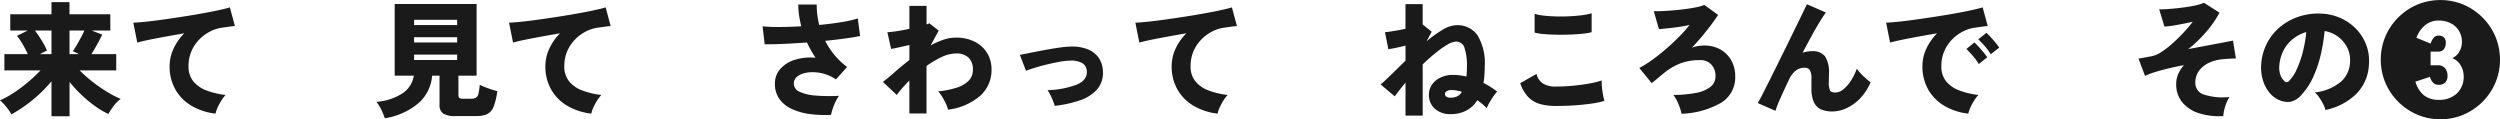 <svg xmlns="http://www.w3.org/2000/svg" width="319.344" height="15.232" viewBox="0 0 319.344 15.232">
  <path id="パス_9651" data-name="パス 9651" d="M6.848,20.152V15.688A17.58,17.58,0,0,1,4.576,17.96a18.592,18.592,0,0,1-2.848,1.952,4.966,4.966,0,0,0-.424-.656Q1.04,18.9.76,18.592a3.848,3.848,0,0,0-.488-.472,11.681,11.681,0,0,0,1.712-.936,18.244,18.244,0,0,0,1.832-1.36A18.847,18.847,0,0,0,5.44,14.3H.832v-2.08H3.824a12.787,12.787,0,0,0-.664-1.272A9.336,9.336,0,0,0,2.448,9.88l1.36-.672H1.584V7.128H6.848V5.576h2.3V7.128h5.216v2.08H11.984l1.344.512q-.256.544-.624,1.216t-.752,1.28H15.12V14.3H10.448a18.006,18.006,0,0,0,1.672,1.472,19.249,19.249,0,0,0,1.84,1.272,13.371,13.371,0,0,0,1.736.9,3.928,3.928,0,0,0-.88.864,8.236,8.236,0,0,0-.7,1.056,10.582,10.582,0,0,1-1.68-.992,16.013,16.013,0,0,1-1.72-1.416,16.663,16.663,0,0,1-1.56-1.688v4.384ZM5.376,12.216H6.848V9.208H4.736q.448.592.888,1.312a8.845,8.845,0,0,1,.648,1.232Zm3.776,0h1.2q-.208-.112-.416-.208t-.368-.16q.224-.3.5-.776t.544-.976q.264-.5.44-.888h-1.9Zm18.656,7.6a7.706,7.706,0,0,1-3.072-1,5.655,5.655,0,0,1-2.064-2.088,5.92,5.92,0,0,1-.736-2.976,5.294,5.294,0,0,1,.488-2.2A6.878,6.878,0,0,1,23.808,9.56q-1.232.208-2.408.424t-2.112.408q-.936.192-1.48.352L17.3,8.2q.512-.016,1.472-.112t2.176-.264q1.216-.168,2.512-.368t2.512-.416q1.216-.216,2.176-.424t1.488-.368l.64,2.384q-.272.016-.664.072t-.872.12a4.819,4.819,0,0,0-1.6.488,5.245,5.245,0,0,0-1.416,1.04,4.91,4.91,0,0,0-1,1.5,4.752,4.752,0,0,0-.368,1.9,2.982,2.982,0,0,0,.608,1.936,3.931,3.931,0,0,0,1.68,1.168,9.936,9.936,0,0,0,2.448.576,4.761,4.761,0,0,0-.568.752,6.843,6.843,0,0,0-.472.888A3.179,3.179,0,0,0,27.808,19.816Zm21.616.592a7.8,7.8,0,0,0-.456-1.112,4.983,4.983,0,0,0-.616-.984,7.072,7.072,0,0,0,3.3-1.064,3.291,3.291,0,0,0,1.48-2.28H50.688V5.816H61.152v9.152h-2.32V17.48a.408.408,0,0,0,.12.336.807.807,0,0,0,.472.1h.992a1.306,1.306,0,0,0,.64-.128.792.792,0,0,0,.328-.512,6.9,6.9,0,0,0,.168-1.136q.256.128.656.288t.832.3q.432.136.752.216a8.373,8.373,0,0,1-.464,1.976,1.738,1.738,0,0,1-.808.952,3.247,3.247,0,0,1-1.416.256H58.448a2.806,2.806,0,0,1-1.576-.328,1.277,1.277,0,0,1-.456-1.112V14.968h-.944A5.254,5.254,0,0,1,53.824,18.4,8.721,8.721,0,0,1,49.424,20.408Zm3.744-7.44h5.5V12.28h-5.5Zm0-2.24h5.5v-.672h-5.5Zm0-2.224h5.5V7.832h-5.5Zm22.64,11.312a7.706,7.706,0,0,1-3.072-1,5.655,5.655,0,0,1-2.064-2.088,5.92,5.92,0,0,1-.736-2.976,5.294,5.294,0,0,1,.488-2.2A6.878,6.878,0,0,1,71.808,9.56q-1.232.208-2.408.424t-2.112.408q-.936.192-1.48.352L65.3,8.2q.512-.016,1.472-.112t2.176-.264q1.216-.168,2.512-.368t2.512-.416q1.216-.216,2.176-.424t1.488-.368l.64,2.384q-.272.016-.664.072t-.872.12a4.819,4.819,0,0,0-1.6.488,5.245,5.245,0,0,0-1.416,1.04,4.91,4.91,0,0,0-1,1.5,4.752,4.752,0,0,0-.368,1.9,2.982,2.982,0,0,0,.608,1.936,3.931,3.931,0,0,0,1.68,1.168,9.936,9.936,0,0,0,2.448.576,4.762,4.762,0,0,0-.568.752,6.843,6.843,0,0,0-.472.888A3.18,3.18,0,0,0,75.808,19.816Zm30.624.16a15.161,15.161,0,0,1-2.672-.1,8.011,8.011,0,0,1-2.3-.632,4.037,4.037,0,0,1-1.608-1.264,3.27,3.27,0,0,1-.592-2,2.743,2.743,0,0,1,.688-1.872,4.112,4.112,0,0,1,1.864-1.168,6.57,6.57,0,0,1,2.632-.256q-.3-.464-.576-.952t-.512-1q-1.536.112-2.976.176t-2.432.048L97.68,8.664a18.829,18.829,0,0,0,2.16.088q1.312-.008,2.784-.088-.176-.7-.28-1.408a9.41,9.41,0,0,1-.1-1.376h2.352a10.829,10.829,0,0,0,.08,1.312,10.659,10.659,0,0,0,.24,1.3q1.52-.144,2.832-.36a14.7,14.7,0,0,0,2.1-.472l.288,2.24q-.72.16-1.9.32t-2.56.3a9.876,9.876,0,0,0,1.176,1.792,9.574,9.574,0,0,0,1.624,1.552l-1.424,1.584a5.062,5.062,0,0,0-1.352-.664,5.319,5.319,0,0,0-1.44-.256,4.341,4.341,0,0,0-1.3.136,2.2,2.2,0,0,0-.936.488,1.079,1.079,0,0,0-.352.824,1.149,1.149,0,0,0,.752,1.056,5.918,5.918,0,0,0,2.056.48,22.432,22.432,0,0,0,2.968.032,5.024,5.024,0,0,0-.448.76,6.527,6.527,0,0,0-.368.912A5.443,5.443,0,0,0,106.432,19.976Zm10-.176V15.592a16.751,16.751,0,0,0-1.616,1.84l-1.76-1.664q.608-.464,1.48-1.232t1.9-1.568v-1.92q-.688.16-1.312.3t-1.024.2l-.48-2.128a11.159,11.159,0,0,0,1.208-.136q.776-.12,1.608-.3V6.056h2.192V8.424a1.521,1.521,0,0,0,.352-.144l1.2.928L119.152,11.1a9.9,9.9,0,0,1,1.632-.72,5,5,0,0,1,1.584-.272,5.266,5.266,0,0,1,2.384.512,3.9,3.9,0,0,1,1.6,1.432,3.97,3.97,0,0,1,.576,2.152,4.411,4.411,0,0,1-1.392,3.288,7.649,7.649,0,0,1-4.16,1.816,4.58,4.58,0,0,0-.28-.76,8.1,8.1,0,0,0-.464-.872,4.308,4.308,0,0,0-.52-.7,11.667,11.667,0,0,0,2.256-.44,3.945,3.945,0,0,0,1.592-.872,1.926,1.926,0,0,0,.584-1.456A2.049,2.049,0,0,0,124,12.672a2.237,2.237,0,0,0-1.632-.536,4.313,4.313,0,0,0-1.8.448,11.828,11.828,0,0,0-1.944,1.152V19.8Zm18.576-.976a10.132,10.132,0,0,0-.4-1.048,4.97,4.97,0,0,0-.528-.952,11.514,11.514,0,0,0,3.736-.712q1.32-.568,1.288-1.64a1.291,1.291,0,0,0-.576-1.1,2.917,2.917,0,0,0-1.648-.32,8.766,8.766,0,0,0-1.3.152q-.744.136-1.544.328t-1.512.408q-.712.216-1.192.408l-.784-2.032q.384-.08,1-.2t1.336-.264q.72-.144,1.464-.272t1.384-.216q.64-.088,1.088-.1a5.556,5.556,0,0,1,2.4.336,3.089,3.089,0,0,1,1.424,1.128,3.2,3.2,0,0,1,.512,1.688,3.208,3.208,0,0,1-.712,2.272,5.017,5.017,0,0,1-2.16,1.408A14.621,14.621,0,0,1,135.008,18.824Zm20.8.992a7.706,7.706,0,0,1-3.072-1,5.655,5.655,0,0,1-2.064-2.088,5.921,5.921,0,0,1-.736-2.976,5.294,5.294,0,0,1,.488-2.2,6.878,6.878,0,0,1,1.384-1.992q-1.232.208-2.408.424t-2.112.408q-.936.192-1.48.352L145.3,8.2q.512-.016,1.472-.112t2.176-.264q1.216-.168,2.512-.368t2.512-.416q1.216-.216,2.176-.424t1.488-.368l.64,2.384q-.272.016-.664.072t-.872.12a4.819,4.819,0,0,0-1.6.488,5.245,5.245,0,0,0-1.416,1.04,4.91,4.91,0,0,0-1,1.5,4.752,4.752,0,0,0-.368,1.9,2.982,2.982,0,0,0,.608,1.936,3.931,3.931,0,0,0,1.68,1.168,9.937,9.937,0,0,0,2.448.576,4.761,4.761,0,0,0-.568.752,6.845,6.845,0,0,0-.472.888A3.179,3.179,0,0,0,155.808,19.816Zm24,.256V15.864q-.368.432-.712.872t-.664.872l-1.808-1.52q.512-.416,1.352-1.24l1.832-1.8v-1.92q-.608.16-1.192.28t-1,.184l-.432-2.176q.384-.032,1.12-.152t1.5-.28V5.832H182V8.424l1.152.928-.656,1.232a14.55,14.55,0,0,1,2.056-1.48A3.6,3.6,0,0,1,186.3,8.52a3.131,3.131,0,0,1,2.7,1.28,6.873,6.873,0,0,1,.928,4q0,.592-.04,1.112t-.12.984q.5.256.936.536t.808.568a5.981,5.981,0,0,0-.5.64,9.437,9.437,0,0,0-.5.8,6.5,6.5,0,0,0-.336.672,7.8,7.8,0,0,0-1.2-1.008,3.609,3.609,0,0,1-1.44,1.344,4.3,4.3,0,0,1-1.952.432,2.922,2.922,0,0,1-2.024-.68,2.3,2.3,0,0,1-.76-1.8,2.208,2.208,0,0,1,.4-1.3,2.73,2.73,0,0,1,1.1-.9,3.654,3.654,0,0,1,1.576-.328,6.714,6.714,0,0,1,.864.056q.432.056.848.152.032-.288.048-.608t.016-.672a7.134,7.134,0,0,0-.3-2.352,1.1,1.1,0,0,0-1.088-.832,2.368,2.368,0,0,0-1.08.376,11.35,11.35,0,0,0-1.48,1.032q-.816.656-1.7,1.5v6.544Zm5.824-2.288a2.058,2.058,0,0,0,.7-.136,1.414,1.414,0,0,0,.68-.616,4.387,4.387,0,0,0-1.328-.224,1.107,1.107,0,0,0-.616.144.417.417,0,0,0-.216.352Q184.848,17.784,185.632,17.784ZM199.04,18.84a7.793,7.793,0,0,1-1.984-.232,3.39,3.39,0,0,1-1.528-.864,4.649,4.649,0,0,1-1.064-1.816l2.08-1.184a1.981,1.981,0,0,0,.784,1.2,2.962,2.962,0,0,0,1.712.416q.992,0,2.1-.1t2.1-.28a10.737,10.737,0,0,0,1.632-.4,6.083,6.083,0,0,0,.032.84q.048.5.136.992a5.817,5.817,0,0,0,.184.776,10.576,10.576,0,0,1-1.68.352q-1.024.144-2.192.224T199.04,18.84ZM196.3,9.464v-2.4a5.96,5.96,0,0,0,1.216.24q.736.08,1.592.1t1.7-.024q.848-.04,1.576-.136A7.389,7.389,0,0,0,203.584,7V9.416a7.426,7.426,0,0,1-1.128.192q-.728.08-1.6.112t-1.76.016q-.888-.016-1.624-.08A6.15,6.15,0,0,1,196.3,9.464Zm18.768,10.368a6.616,6.616,0,0,0-.392-1.232,5.506,5.506,0,0,0-.648-1.168,15.974,15.974,0,0,0,2.824-.248,4.347,4.347,0,0,0,1.88-.76,1.684,1.684,0,0,0,.672-1.392,2.113,2.113,0,0,0-.52-1.472,1.871,1.871,0,0,0-1.464-.576,6.883,6.883,0,0,0-2.56.44,8,8,0,0,0-2.144,1.3q-.336.272-.552.456t-.408.344q-.192.16-.5.4l-1.584-1.936A13.574,13.574,0,0,0,211.256,13q.872-.624,1.768-1.392t1.7-1.576A17.891,17.891,0,0,0,216.1,8.488q-.528.128-1.28.24t-1.472.184q-.72.072-1.168.12l-.656-2.3q.448.016,1.128-.016t1.464-.1q.784-.064,1.536-.168t1.368-.232a4.367,4.367,0,0,0,.952-.288l1.76,1.28q-.384.608-.928,1.328t-1.16,1.456q-.616.736-1.256,1.408a3.151,3.151,0,0,1,.544-.168,3.707,3.707,0,0,1,.576-.088,4.328,4.328,0,0,1,2.36.392,3.633,3.633,0,0,1,1.52,1.424,4.04,4.04,0,0,1,.536,2.072,3.791,3.791,0,0,1-1.776,3.384A10.856,10.856,0,0,1,215.072,19.832Zm19.248-.288a3.545,3.545,0,0,1-1.4-.256,1.841,1.841,0,0,1-.928-.9,4.092,4.092,0,0,1-.328-1.816V15.432a2.327,2.327,0,0,0-.2-1.176.8.8,0,0,0-.712-.3,1.786,1.786,0,0,0-1.088.368,2.967,2.967,0,0,0-.864,1.152q-.624,1.312-1.1,2.376a14.466,14.466,0,0,0-.632,1.608l-2.256-.992q.16-.256.536-.992t.9-1.776q.52-1.04,1.112-2.232t1.184-2.4q.592-1.208,1.112-2.272t.9-1.848q.376-.784.536-1.1L233.5,6.9q-.3.416-.784,1.2t-1.04,1.808q-.56,1.024-1.152,2.144a3.328,3.328,0,0,1,1.168-.208,1.989,1.989,0,0,1,1.72.672,3.805,3.805,0,0,1,.488,2.192q0,.192-.008.52t-.008.536a2.424,2.424,0,0,0,.16,1.112q.16.248.688.248a1.616,1.616,0,0,0,.968-.384,4.477,4.477,0,0,0,.968-1.072,7.076,7.076,0,0,0,.784-1.584,6.111,6.111,0,0,0,.528.624q.32.336.656.632t.576.488a6.876,6.876,0,0,1-1.368,2.08,5.716,5.716,0,0,1-1.72,1.224A4.4,4.4,0,0,1,234.32,19.544Zm17.376.272a7.64,7.64,0,0,1-3.064-1,5.673,5.673,0,0,1-2.056-2.088,5.92,5.92,0,0,1-.736-2.976,5.294,5.294,0,0,1,.488-2.2,6.878,6.878,0,0,1,1.384-1.992q-1.232.208-2.408.424t-2.112.408q-.936.192-1.48.352L241.2,8.2q.512-.016,1.464-.112t2.168-.264q1.216-.168,2.52-.368t2.52-.416q1.216-.216,2.176-.424t1.488-.368l.64,2.384q-.272.016-.664.072t-.872.12a4.819,4.819,0,0,0-1.6.488,5.245,5.245,0,0,0-1.416,1.04,4.911,4.911,0,0,0-1,1.5,4.752,4.752,0,0,0-.368,1.9,2.982,2.982,0,0,0,.608,1.936,3.931,3.931,0,0,0,1.68,1.168,9.936,9.936,0,0,0,2.448.576,4.761,4.761,0,0,0-.568.752,6.845,6.845,0,0,0-.472.888A3.993,3.993,0,0,0,251.7,19.816Zm1.344-6.336a7.326,7.326,0,0,0-.76-1.04q-.456-.528-.824-.88l1.024-.832a6.454,6.454,0,0,1,.544.544q.32.352.624.72t.48.624Zm1.536-1.248a7.913,7.913,0,0,0-.768-1.032,10.516,10.516,0,0,0-.832-.872l1.04-.832a6.454,6.454,0,0,1,.544.544q.32.352.624.72a6.13,6.13,0,0,1,.464.624Zm29.7,7.9a8.621,8.621,0,0,1-3.144-.376,4.458,4.458,0,0,1-2.112-1.4,3.581,3.581,0,0,1-.76-2.32,3.2,3.2,0,0,1,.264-1.3,4.124,4.124,0,0,1,.728-1.112q-1.04.192-2,.424t-1.728.472a8.573,8.573,0,0,0-1.248.48l-.832-2.208q.208-.032.632-.112l1.112-.208a3.625,3.625,0,0,0,1.256-.576,12.514,12.514,0,0,0,1.424-1.12q.728-.656,1.384-1.368t1.12-1.32q-.96.208-1.96.392a12.987,12.987,0,0,1-1.656.216L276.08,6.5q.608,0,1.424-.064t1.656-.176Q280,6.152,280.7,6a5.14,5.14,0,0,0,1.1-.344l1.984,1.264a12.679,12.679,0,0,1-1.584,2.32,16.638,16.638,0,0,1-2.4,2.336q1.248-.24,2.408-.456t2.04-.384q.88-.168,1.264-.248l.368,2.288q-.32,0-.776.024t-.968.072a5.338,5.338,0,0,0-1.624.424,3.313,3.313,0,0,0-1.3.992,2.59,2.59,0,0,0-.512,1.656,1.531,1.531,0,0,0,1.184,1.464,7.552,7.552,0,0,0,3.168.28,5.01,5.01,0,0,0-.384.776,6.107,6.107,0,0,0-.28.888A4.47,4.47,0,0,0,284.272,20.136Zm13.04-.784a2.98,2.98,0,0,0-.28-.744,8.047,8.047,0,0,0-.5-.84,3.1,3.1,0,0,0-.568-.656,6.191,6.191,0,0,0,3.344-1.376,3.489,3.489,0,0,0,1.152-2.464,3.613,3.613,0,0,0-.384-1.936,3.948,3.948,0,0,0-2.864-2.064,22.2,22.2,0,0,1-.472,2.936,15.167,15.167,0,0,1-.952,2.864,8.406,8.406,0,0,1-1.5,2.312,2.616,2.616,0,0,1-1.424.92,2.675,2.675,0,0,1-1.424-.2,3.245,3.245,0,0,1-1.28-.968,4.583,4.583,0,0,1-.824-1.568,5.526,5.526,0,0,1-.232-1.912,6.822,6.822,0,0,1,.712-2.752A6.736,6.736,0,0,1,291.5,8.768a7.325,7.325,0,0,1,2.424-1.344,7.874,7.874,0,0,1,2.92-.376,6.63,6.63,0,0,1,2.416.568,6.328,6.328,0,0,1,1.96,1.368,5.993,5.993,0,0,1,1.288,2,5.7,5.7,0,0,1,.368,2.464,5.648,5.648,0,0,1-1.6,3.832A7.834,7.834,0,0,1,297.312,19.352Zm-4.656-3.7a4.825,4.825,0,0,0,1-1.5,13.046,13.046,0,0,0,.776-2.224,15.46,15.46,0,0,0,.432-2.52,4.8,4.8,0,0,0-1.752.92,4.559,4.559,0,0,0-1.192,1.512,5.039,5.039,0,0,0-.5,1.936,2.771,2.771,0,0,0,.136,1.088,1.959,1.959,0,0,0,.488.768A.386.386,0,0,0,292.656,15.656ZM312,20.536a7.409,7.409,0,0,1-2.96-.592,7.725,7.725,0,0,1-4.064-4.064,7.7,7.7,0,0,1,0-5.92A7.725,7.725,0,0,1,309.04,5.9a7.7,7.7,0,0,1,5.92,0,7.725,7.725,0,0,1,4.064,4.064,7.7,7.7,0,0,1,0,5.92,7.725,7.725,0,0,1-4.064,4.064A7.409,7.409,0,0,1,312,20.536Zm-.224-2.48a3.264,3.264,0,0,0,2.336-.816,2.892,2.892,0,0,0,.864-2.208,2.67,2.67,0,0,0-.392-1.392,2.081,2.081,0,0,0-1.064-.912,1.952,1.952,0,0,0,.912-.848,2.409,2.409,0,0,0,.32-1.184,2.711,2.711,0,0,0-.384-1.464,2.64,2.64,0,0,0-1.048-.96,3.311,3.311,0,0,0-1.544-.344,2.674,2.674,0,0,0-1.712.584,3.609,3.609,0,0,0-1.12,1.624l1.808.736a2.271,2.271,0,0,1,.4-.744.75.75,0,0,1,.592-.28,1.032,1.032,0,0,1,.688.216.863.863,0,0,1,.256.7,1.279,1.279,0,0,1-.248.832.923.923,0,0,1-.76.3h-.928V13.64h.928a1.116,1.116,0,0,1,.92.384,1.449,1.449,0,0,1,.312.944,1.253,1.253,0,0,1-.272.864,1.151,1.151,0,0,1-.9.3.893.893,0,0,1-.68-.28,1.735,1.735,0,0,1-.392-.728l-1.856.608a3.438,3.438,0,0,0,1.1,1.752A2.941,2.941,0,0,0,311.776,18.056Z" transform="translate(-0.272 -5.304)" fill="#1a1a1a"/>
</svg>

